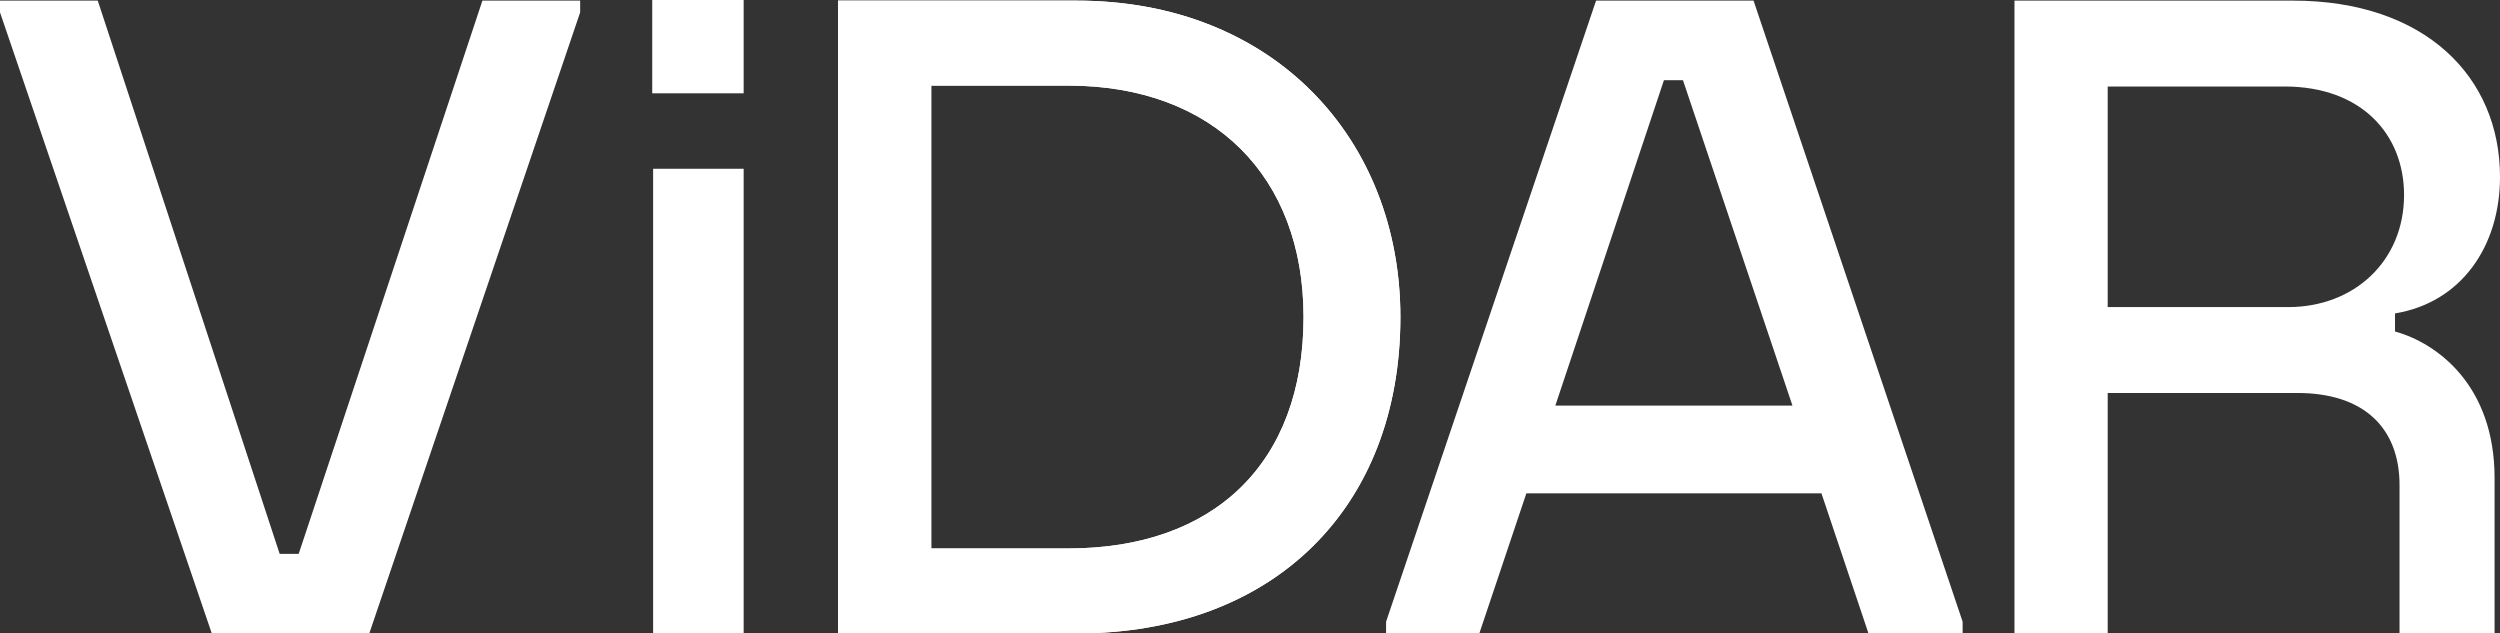 <?xml version="1.0" encoding="UTF-8"?>
<svg xmlns="http://www.w3.org/2000/svg" width="296" height="75" viewBox="0 0 296 75" fill="none">
  <rect x="0" y="0" width="296" height="75" fill="#333333" stroke="none"/>
  <path d="M238.513 75V0.073H271.459C287.213 0.073 296 9.171 296 20.946C296 29.188 291.392 35.824 283.569 37.108V39.249C288.606 40.641 295.357 45.671 295.357 56.589V75H284.105V57.446C284.105 50.702 279.925 46.528 271.995 46.528H249.551V75H238.513ZM249.551 36.359H270.924C278.747 36.359 284.641 30.9 284.641 23.086C284.641 15.915 279.604 10.242 270.495 10.242H249.551V36.359Z" fill="white"></path>
  <path d="M164.112 75V73.608L188.974 0.073H207.62L232.375 73.608V75H221.23L215.658 58.409H180.722L175.15 75H164.112ZM184.151 48.026H212.228L199.261 9.492H197.011L184.151 48.026Z" fill="white"></path>
  <path d="M99.221 74.999V0.073H127.443C150.912 0.073 165.807 16.557 165.807 37.536C165.807 60.014 150.912 74.999 127.443 74.999H99.221ZM110.259 64.938H126.478C143.732 64.938 154.341 54.876 154.341 37.536C154.341 20.945 143.732 10.134 126.478 10.134H110.259V64.938Z" fill="white"></path>
  <path d="M77.331 75V19.982H88.048V75H77.331ZM77.224 11.048V-1.00637e-06H88.048V11.048H77.224Z" fill="white"></path>
  <path d="M25.076 74.999L0 1.464V0.073H11.574L33.114 65.58H35.364L57.118 0.073H68.692V1.464L43.723 74.999H25.076Z" fill="white"></path>
  <path d="M99.221 74.999V0.073H127.443C150.912 0.073 165.807 16.557 165.807 37.536C165.807 60.014 150.912 74.999 127.443 74.999H99.221ZM110.259 64.938H126.478C143.732 64.938 154.341 54.876 154.341 37.536C154.341 20.945 143.732 10.134 126.478 10.134H110.259V64.938Z" fill="white"></path>
</svg>
